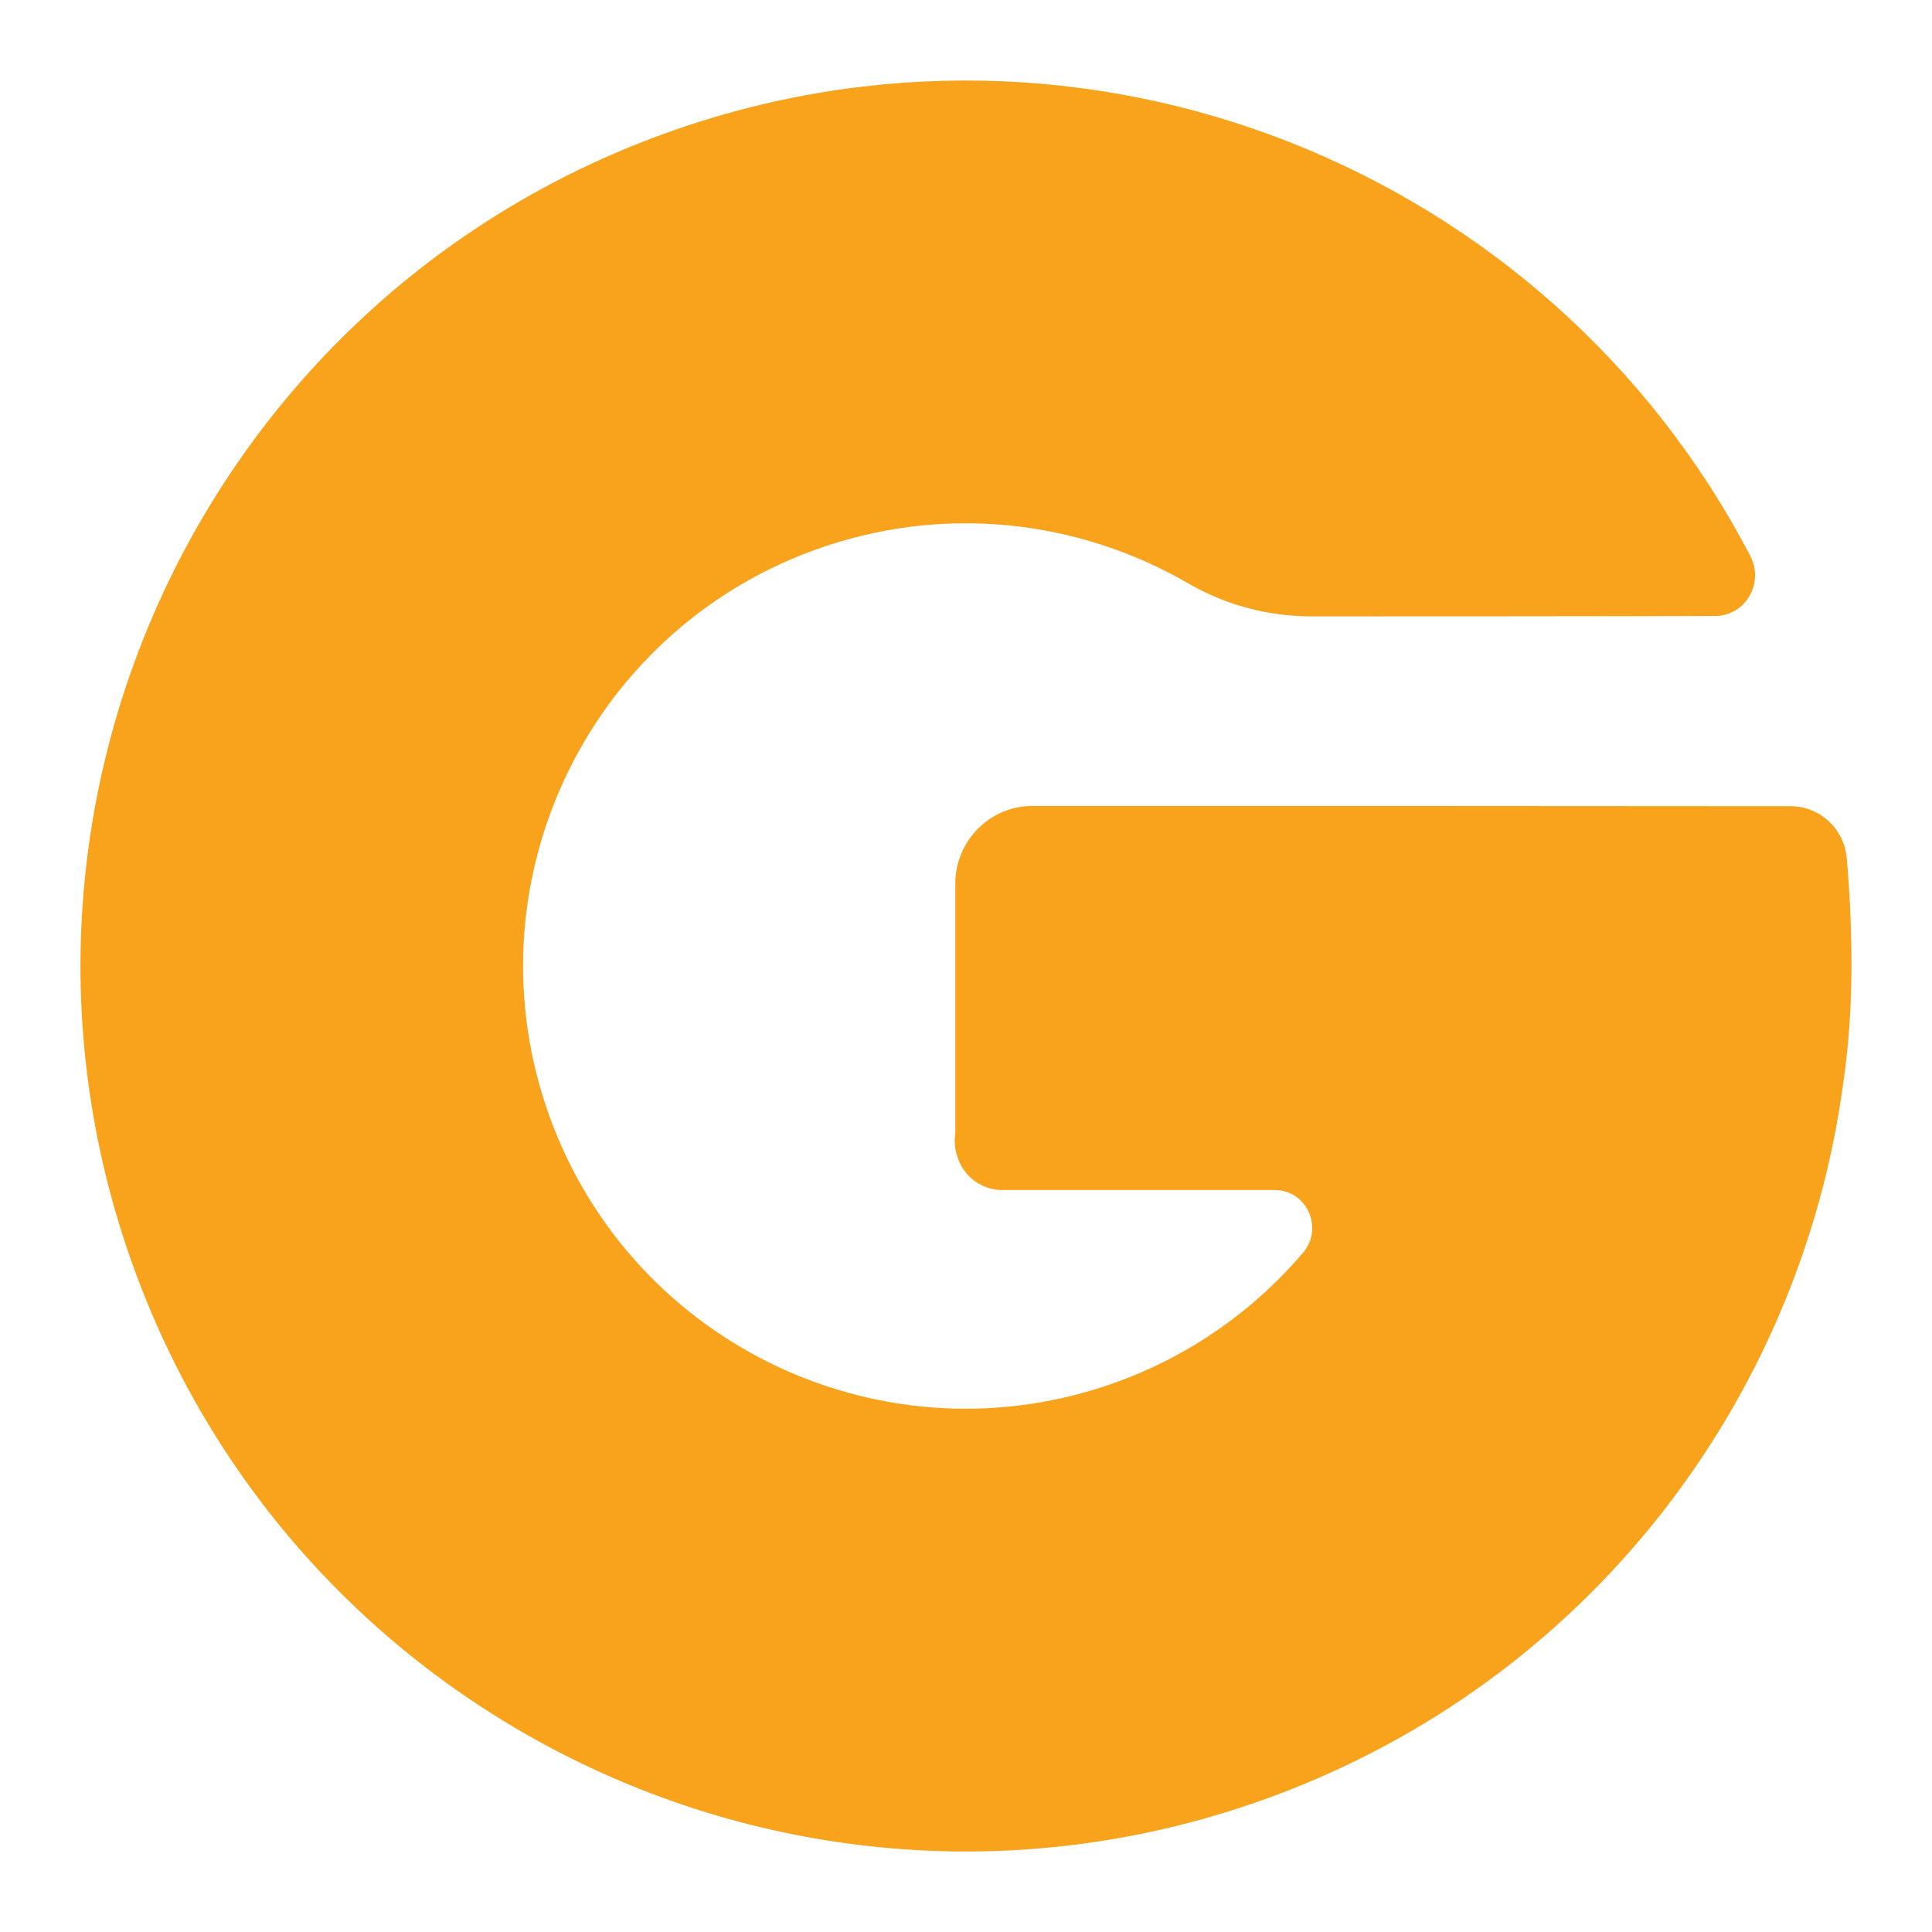 <svg xmlns="http://www.w3.org/2000/svg" version="1.1" xmlns:xlink="http://www.w3.org/1999/xlink" width="24" height="24"><svg width="24" height="24" viewBox="0 0 24 24" fill="none" xmlns="http://www.w3.org/2000/svg">
<path d="M22.242 10.015C21.406 10.014 19.743 10.013 17.306 10.012C17.306 10.012 16.556 10.012 16.555 10.012C16.553 10.012 16.552 10.012 16.549 10.012H12.826C12.296 10.012 11.867 10.445 11.867 10.978V14.079C11.852 14.177 11.862 14.272 11.89 14.359C11.961 14.604 12.185 14.783 12.451 14.783H15.834C16.236 14.783 16.447 15.257 16.185 15.564C15.581 16.273 14.795 16.833 13.876 17.167C11.024 18.205 7.869 16.734 6.831 13.881C5.792 11.027 7.264 7.872 10.116 6.833C11.711 6.253 13.399 6.457 14.761 7.247C15.227 7.518 15.757 7.657 16.295 7.657C17.625 7.657 20.052 7.656 21.303 7.652C21.682 7.652 21.919 7.245 21.743 6.907C19.233 2.088 13.481 -0.242 8.237 1.666C2.531 3.743 -0.411 10.054 1.666 15.761C3.743 21.468 10.052 24.411 15.758 22.334C19.732 20.886 22.365 17.386 22.896 13.465L22.898 13.451C22.966 12.985 23 12.496 23 11.983C23 11.505 22.976 11.056 22.941 10.661C22.91 10.296 22.607 10.015 22.242 10.015Z" fill="#F9A21B"></path>
</svg><style>@media (prefers-color-scheme: light) { :root { filter: none; } }
@media (prefers-color-scheme: dark) { :root { filter: none; } }
</style></svg>